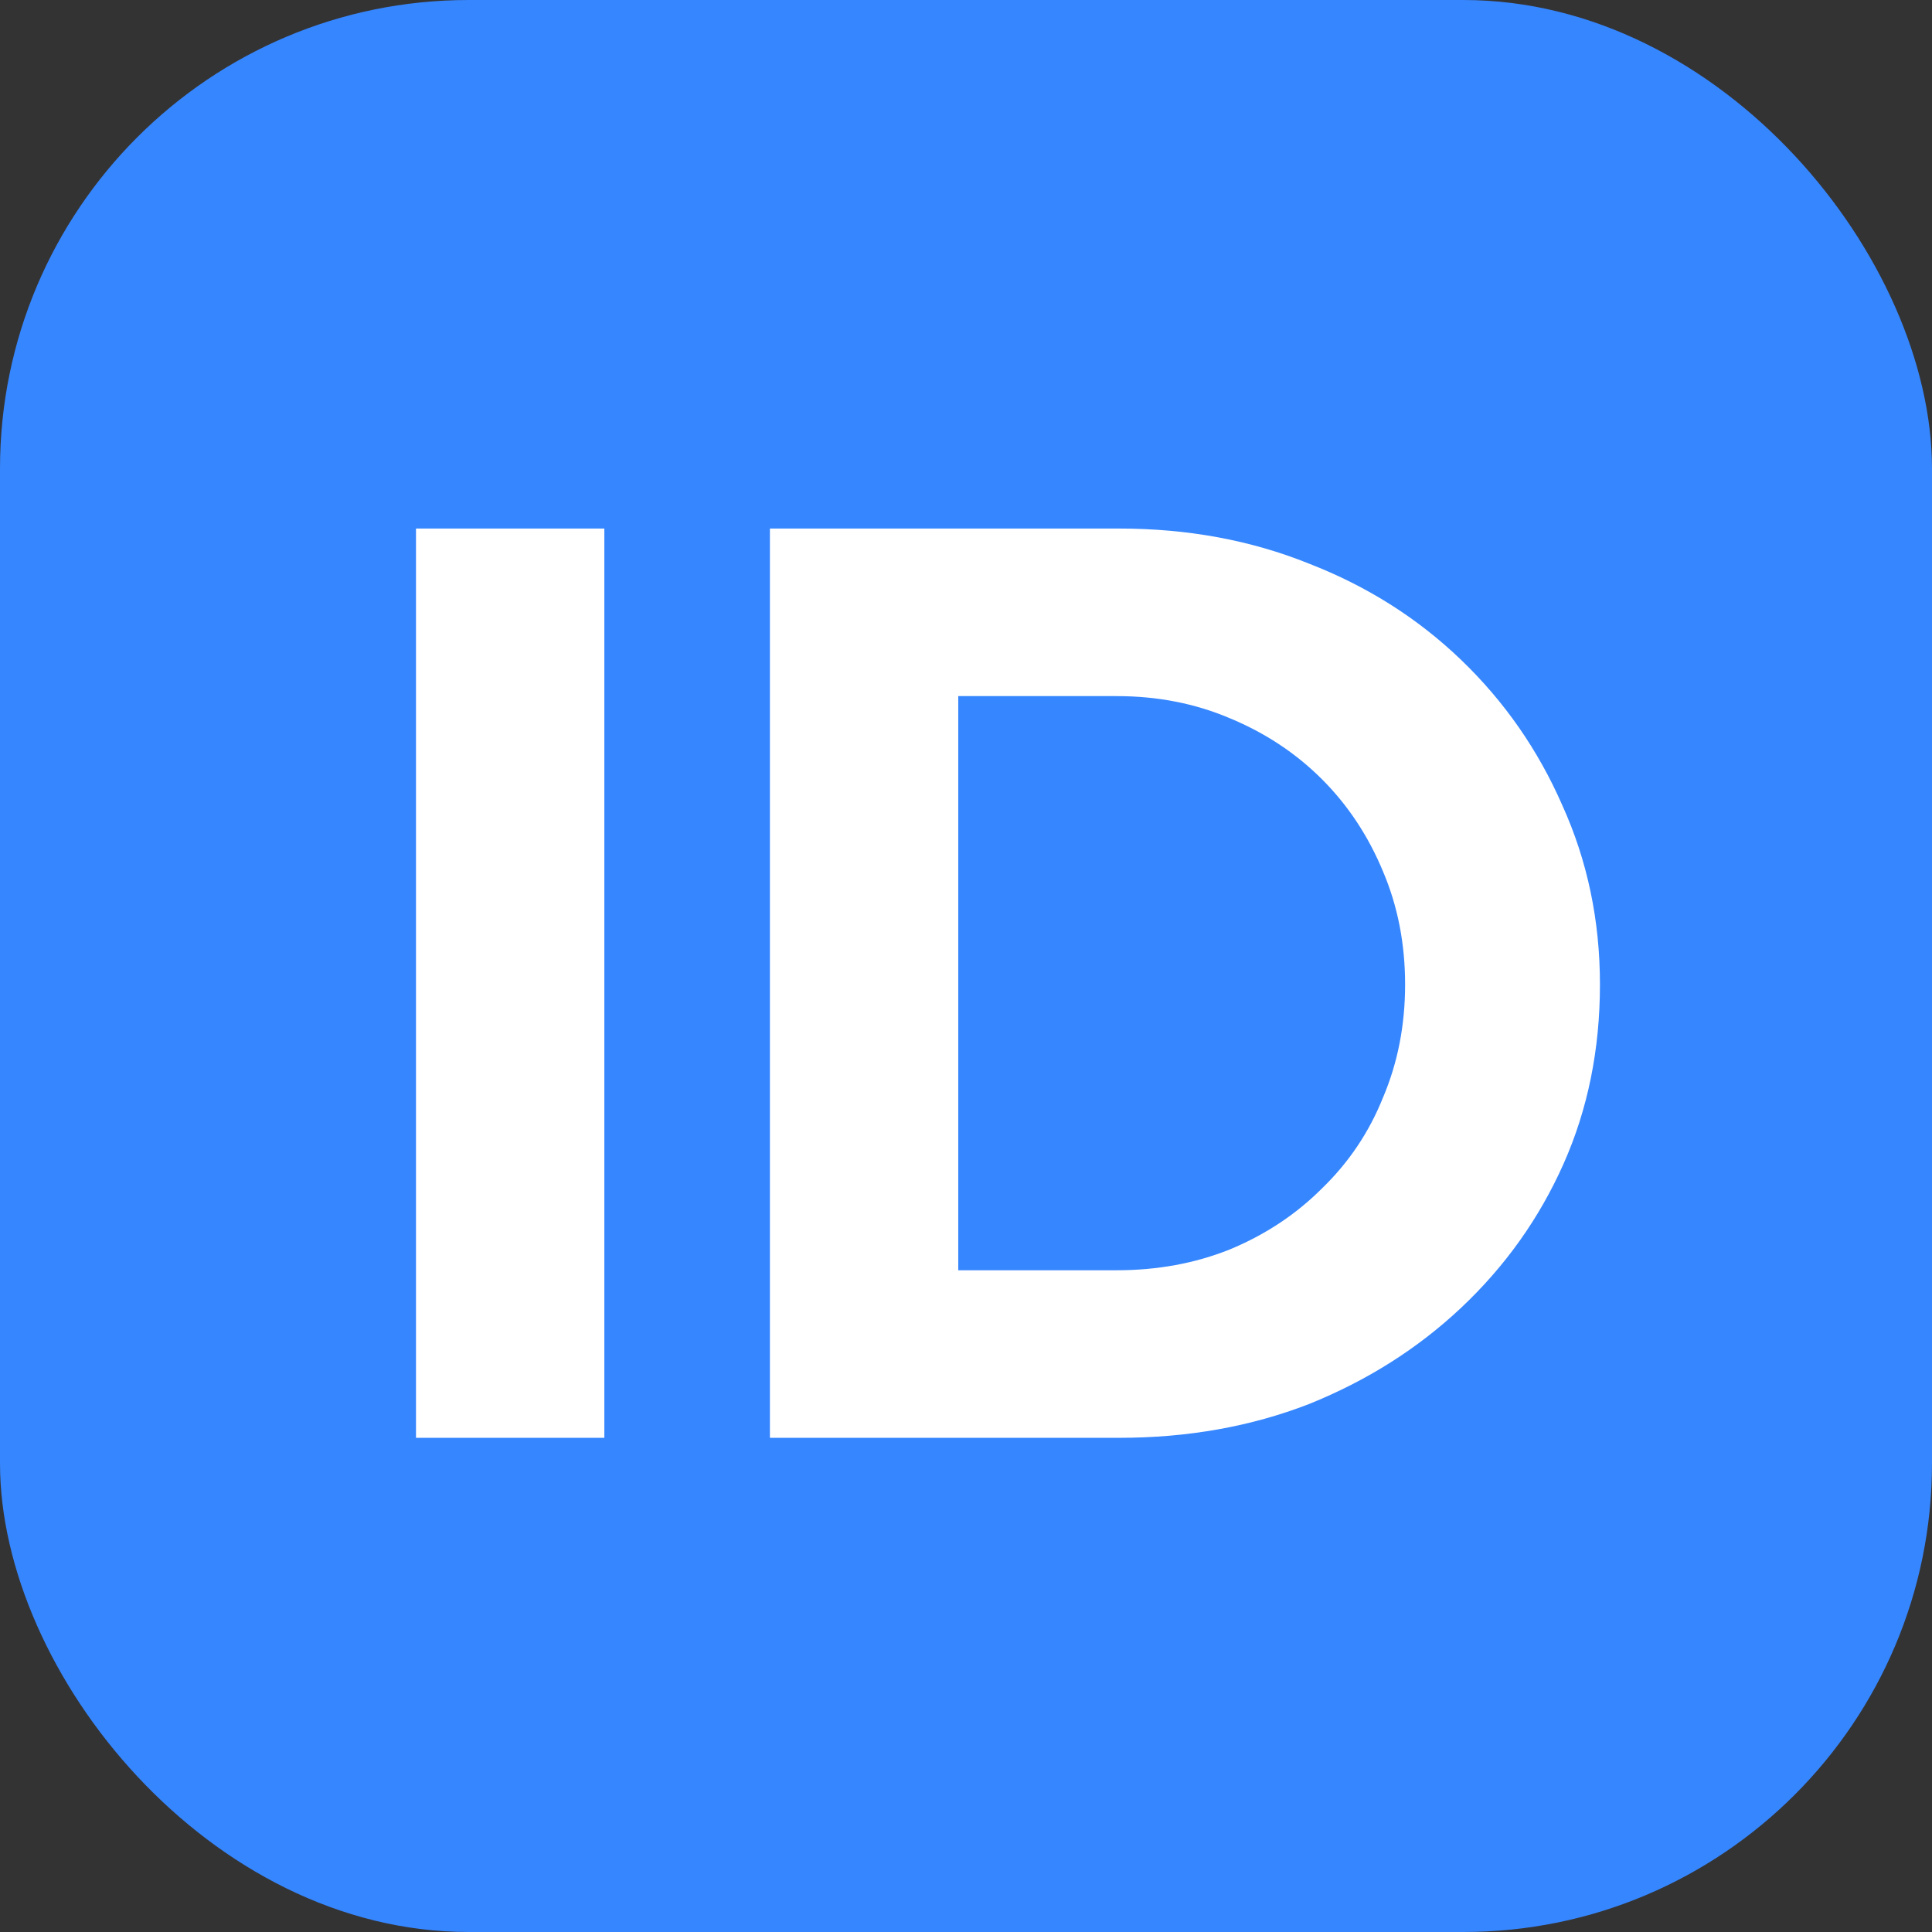 
<svg width="821" height="821" viewBox="0 0 821 821" fill="none" xmlns="http://www.w3.org/2000/svg">
<rect x="0" y="0" width="821" height="821" fill="#333333" stroke="none"/>
<rect width="821" height="821" rx="199.153" fill="#3686FF"/>
<path d="M176.776 611V224.605H256.815V611H176.776ZM407.211 539.793H474.554C491.85 539.793 507.858 536.849 522.578 530.961C537.666 524.705 550.729 516.057 561.769 505.017C573.177 493.977 581.825 481.098 587.713 466.378C593.969 451.658 597.097 435.65 597.097 418.354C597.097 401.059 593.969 385.051 587.713 370.331C581.457 355.243 572.809 342.179 561.769 331.139C550.729 320.1 537.666 311.452 522.578 305.196C507.858 298.94 491.85 295.812 474.554 295.812H407.211V539.793ZM327.172 611V224.605H475.658C504.73 224.605 531.594 229.573 556.249 239.509C580.905 249.076 602.433 262.692 620.833 280.356C639.232 298.02 653.584 318.628 663.888 342.179C674.56 365.731 679.896 391.123 679.896 418.354C679.896 445.954 674.744 471.346 664.44 494.529C654.136 517.713 639.6 538.137 620.833 555.801C602.433 573.096 580.905 586.712 556.249 596.648C531.594 606.216 504.73 611 475.658 611H327.172Z" fill="white"/>
</svg>
